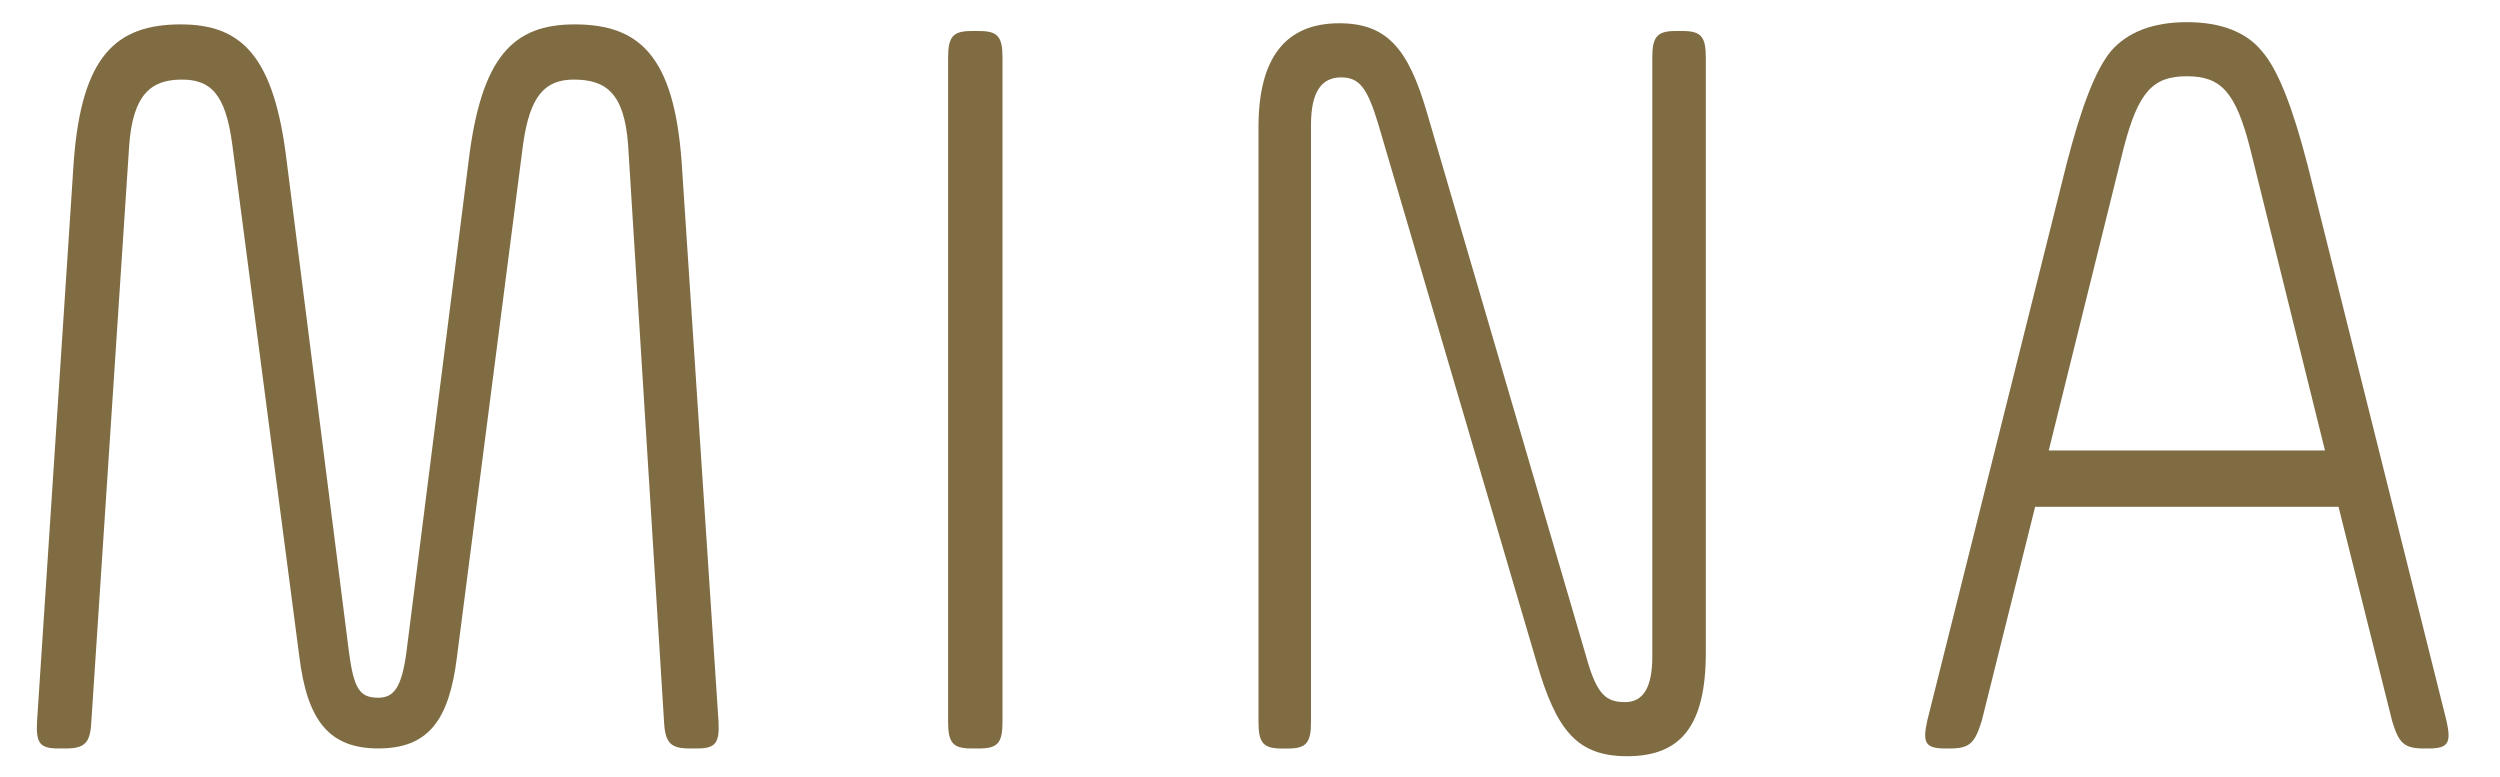 <?xml version="1.0" encoding="utf-8"?>
<!-- Generator: Adobe Illustrator 16.0.0, SVG Export Plug-In . SVG Version: 6.00 Build 0)  -->
<!DOCTYPE svg PUBLIC "-//W3C//DTD SVG 1.1//EN" "http://www.w3.org/Graphics/SVG/1.1/DTD/svg11.dtd">
<svg version="1.1" id="Layer_1" xmlns="http://www.w3.org/2000/svg" xmlns:xlink="http://www.w3.org/1999/xlink" x="0px" y="0px"
	 width="241.334px" height="75px" viewBox="0 0 241.334 75" enable-background="new 0 0 241.334 75" xml:space="preserve">
<path fill="#7F6C42" d="M69.364,69.695c0.095,2.023-0.285,2.555-2.064,2.555h-0.752c-1.789,0-2.339-0.531-2.443-2.555l-3.473-55.73
	c-0.37-5.003-2.158-6.282-5.241-6.282c-2.73,0-4.242,1.492-4.901,6.282l-6.377,49.444c-0.751,6.075-2.721,8.841-7.603,8.841
	c-4.786,0-6.857-2.766-7.61-8.841l-6.475-49.444c-0.658-5.003-2.161-6.282-4.88-6.282c-3.005,0-4.699,1.492-5.069,6.282
	l-3.661,55.73C8.72,71.719,8.156,72.25,6.378,72.25H5.615c-1.768,0-2.147-0.531-2.043-2.555L7.12,15.566
	C7.881,5.445,11.162,2.354,17.451,2.354c5.906,0,9.016,3.09,10.226,13.212l6.013,47.415c0.472,3.521,1.033,4.372,2.821,4.372
	c1.502,0,2.255-0.959,2.72-4.372l6.003-47.415C46.46,5.445,49.552,2.354,55.469,2.354c6.286,0,9.577,3.09,10.327,13.212
	L69.364,69.695z"/>
<path fill="#7F6C42" d="M91.524,5.554c0-2.025,0.484-2.559,2.246-2.559h0.75c1.788,0,2.255,0.534,2.255,2.559v64.139
	c0,2.032-0.468,2.559-2.255,2.559h-0.75c-1.761,0-2.246-0.526-2.246-2.559V5.554z"/>
<path fill="#7F6C42" d="M121.487,12.262c0-6.708,2.632-10.016,7.798-10.016c4.594,0,6.656,2.451,8.436,8.528l15.407,52.637
	c1.028,3.729,1.969,4.366,3.752,4.366c1.785,0,2.622-1.489,2.622-4.366V5.554c0-2.028,0.479-2.561,2.266-2.561h0.645
	c1.788,0,2.256,0.533,2.256,2.561v57.43c0,7.139-2.447,10.016-7.599,10.016c-4.88,0-6.842-2.557-8.734-9.058L133.04,11.948
	c-1.036-3.415-1.785-4.478-3.576-4.478c-1.952,0-2.908,1.489-2.908,4.58v57.646c0,2.025-0.468,2.562-2.239,2.562h-0.57
	c-1.788,0-2.261-0.536-2.261-2.562V12.262z"/>
<path fill="#7F6C42" d="M236.17,69.587c0.475,2.134,0.188,2.667-1.779,2.667h-0.371c-1.979,0-2.454-0.533-3.101-2.667l-5.173-20.665
	h-29.287l-5.154,20.665c-0.668,2.134-1.136,2.667-3.103,2.667h-0.38c-1.971,0-2.245-0.533-1.781-2.667l13.439-53.7
	c1.397-5.433,2.799-9.166,4.319-10.976c1.587-1.812,4.024-2.772,7.306-2.772c3.289,0,5.728,0.96,7.218,2.772
	c1.603,1.81,3.015,5.542,4.425,10.976L236.17,69.587z M197.773,43.484h26.666l-7.235-29.194c-1.4-5.435-2.81-6.929-6.099-6.929
	c-3.281,0-4.688,1.495-6.1,6.929L197.773,43.484z"/>
</svg>
